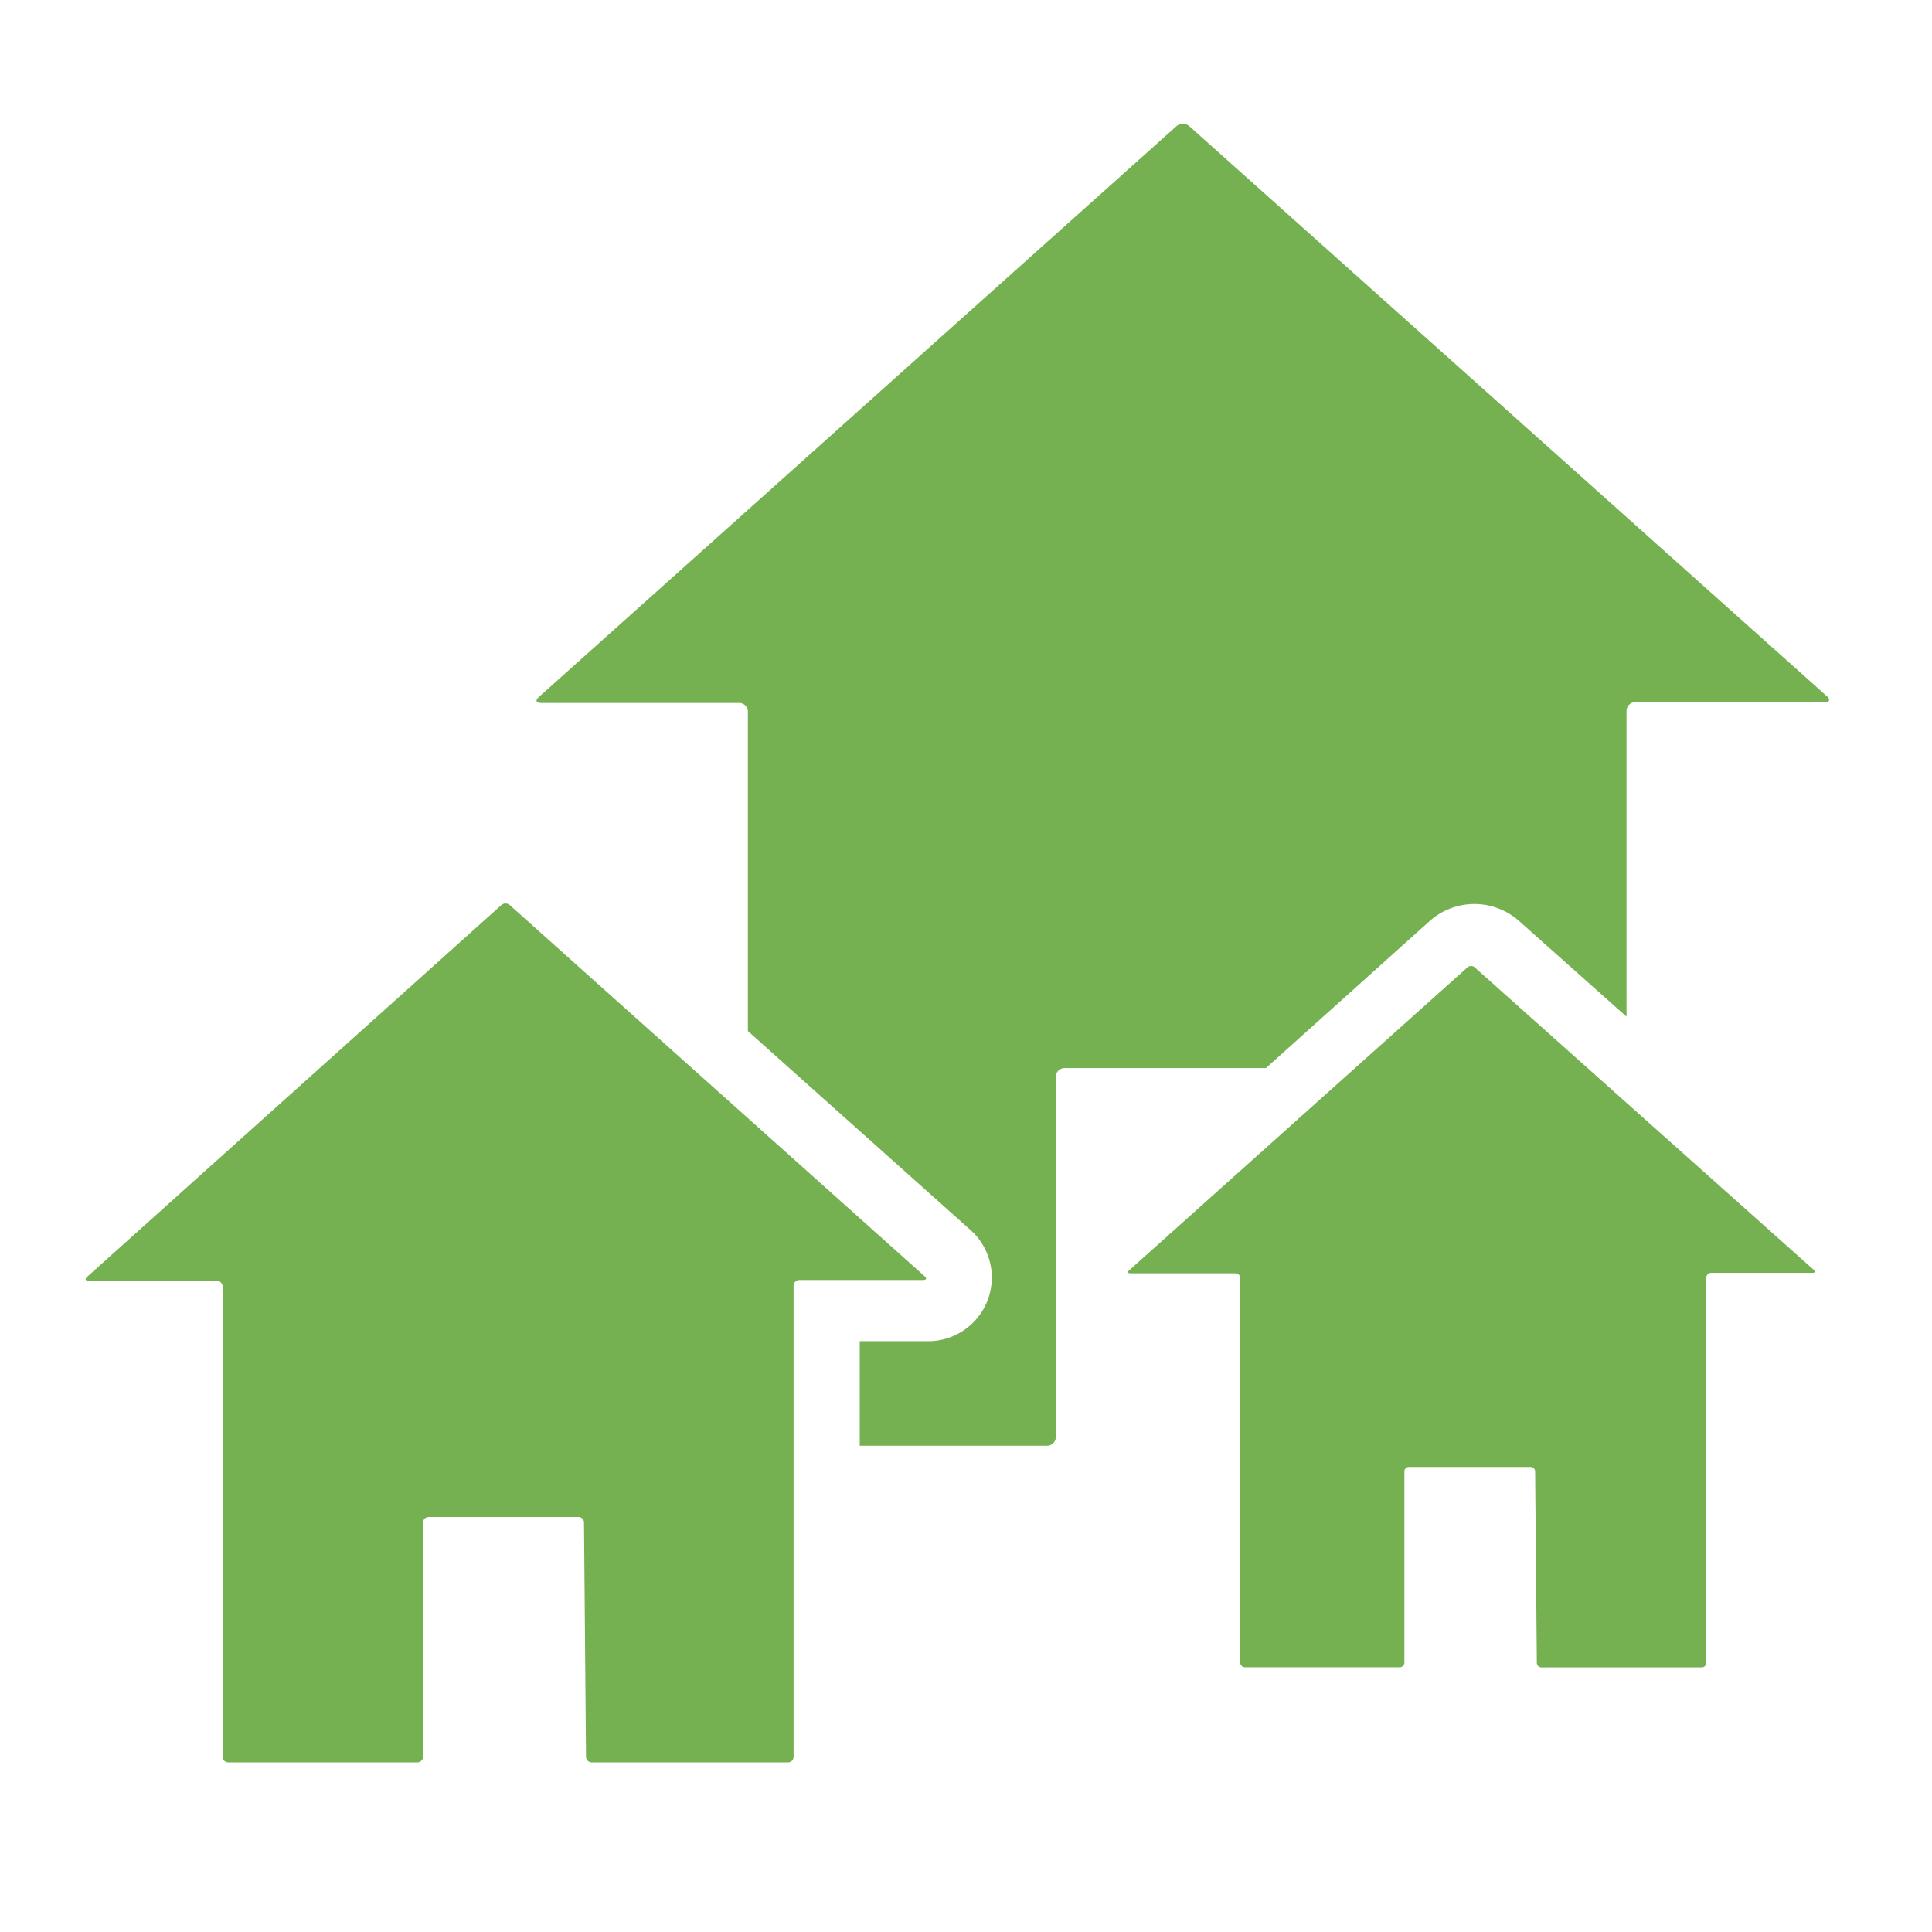 <svg width="40" height="40" viewBox="0 0 124.72 124.72" xmlns="http://www.w3.org/2000/svg"><g fill="#75B151"><path d="m32.91 58.43a.41.41 0 0 0 -.55 0l-26.74 24c-.15.14-.11.25.09.25h8.29a.38.38 0 0 1 .37.37v30.35a.36.36 0 0 0 .36.37h12.21a.37.37 0 0 0 .37-.37v-15.1a.36.36 0 0 1 .37-.37h9.65a.36.36 0 0 1 .37.37l.13 15.1a.37.37 0 0 0 .37.37h12.66a.36.36 0 0 0 .37-.37v-30.4a.38.38 0 0 1 .37-.37h8c.2 0 .24-.11.09-.24z"></path><path d="m92.29 59.46a4.34 4.34 0 0 1 5.78 0l6.93 6.17v-19.74a.56.56 0 0 1 .57-.56h12.23c.31 0 .37-.17.14-.38l-41.16-36.8a.64.64 0 0 0 -.84 0l-41.16 36.85c-.24.21-.17.38.14.38h12.8a.56.56 0 0 1 .56.56v20.62l14.31 12.79a4.11 4.11 0 0 1 -2.76 7.23h-4.33v6.75h12.09a.57.57 0 0 0 .57-.57v-23.24a.56.56 0 0 1 .56-.57h13z"></path><path d="m95.19 62.44a.35.35 0 0 0 -.45 0l-21.84 19.56c-.13.11-.09.2.07.2h6.79a.3.3 0 0 1 .3.3v24.83a.31.31 0 0 0 .3.3h10a.3.3 0 0 0 .3-.3v-12.33a.29.29 0 0 1 .3-.3h7.84a.29.29 0 0 1 .3.3l.11 12.34a.3.3 0 0 0 .3.3h10.34a.3.3 0 0 0 .3-.3v-24.87a.31.31 0 0 1 .3-.3h6.55c.17 0 .2-.09.08-.2z"></path></g></svg>
